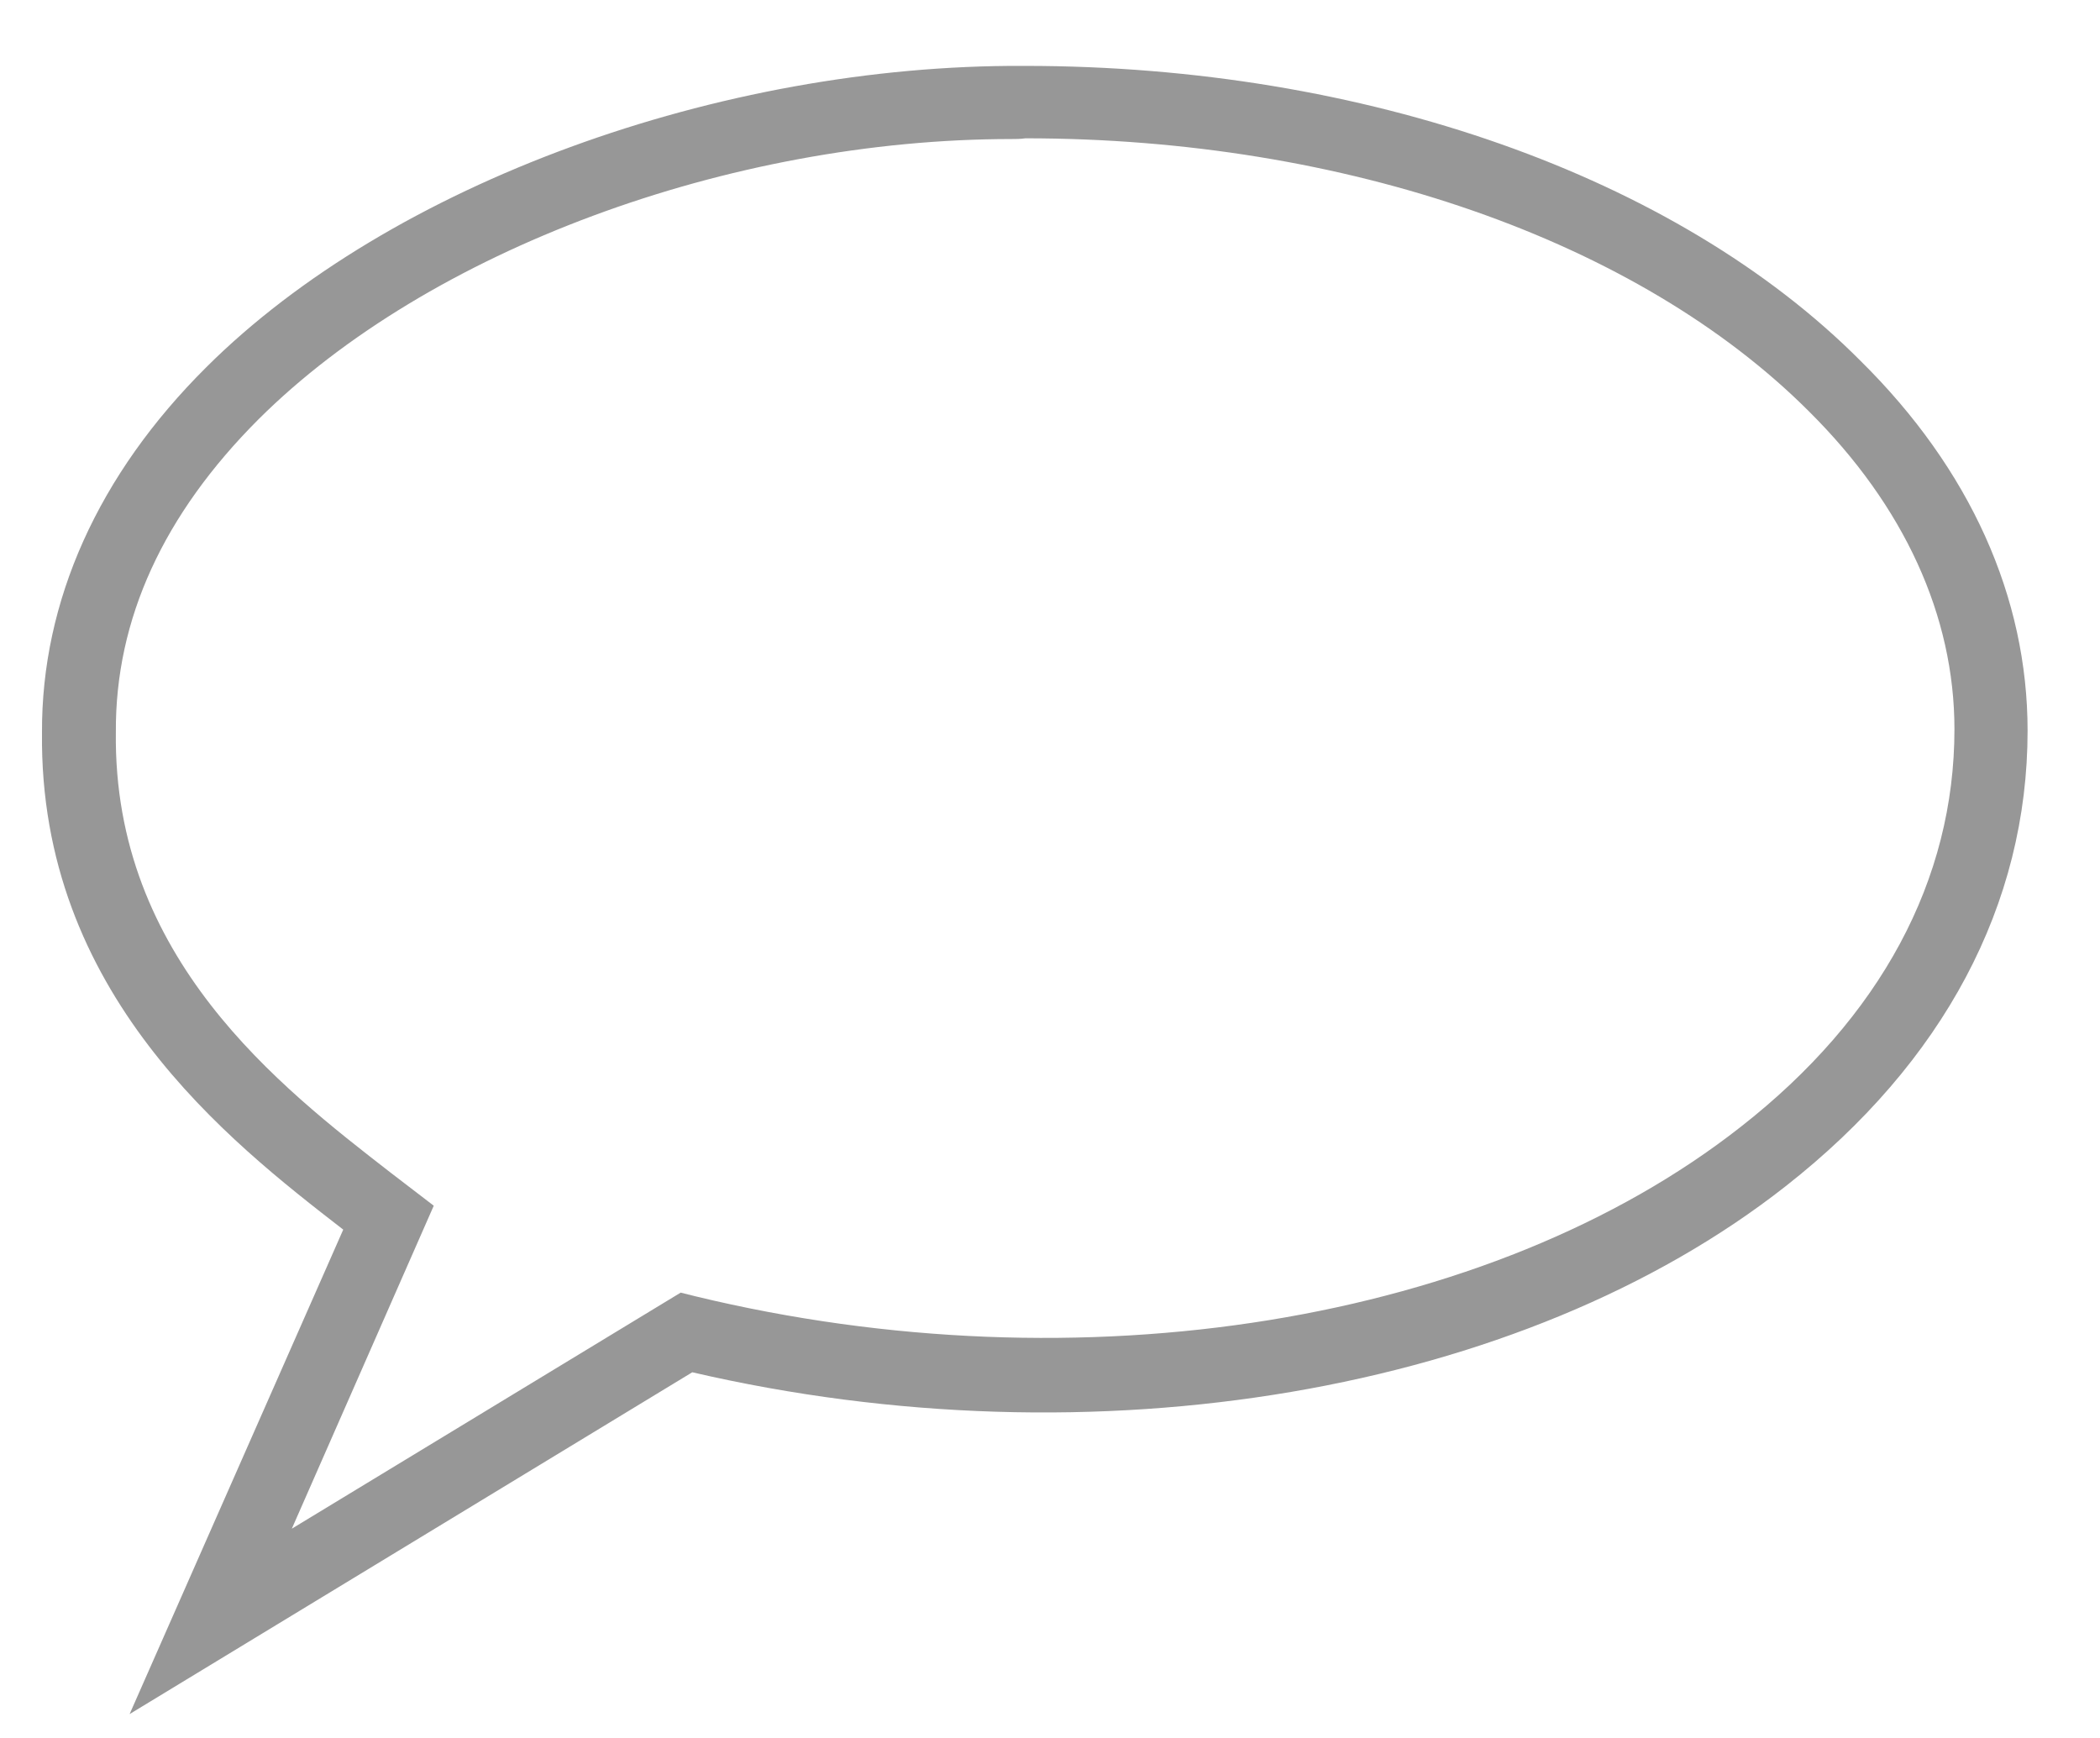 <?xml version="1.0" encoding="utf-8"?>
<!-- Generator: Adobe Illustrator 23.0.1, SVG Export Plug-In . SVG Version: 6.00 Build 0)  -->
<svg version="1.1" id="Ebene_1" xmlns="http://www.w3.org/2000/svg" xmlns:xlink="http://www.w3.org/1999/xlink" x="0px" y="0px"
	 viewBox="0 0 29 24" style="enable-background:new 0 0 29 24;" xml:space="preserve">
<style type="text/css">
	.st0{fill:#979797;}
</style>
<g>
	<path class="st0" d="M1.79,23.67l2.95-6.69c-1.59-1.23-4.2-3.27-4.16-6.86C0.57,8.3,1.36,6.55,2.85,5.07
		c2.55-2.54,7.1-4.18,11.28-4.16c0.01,0,0.02,0,0.03,0c4.67,0,8.99,1.52,11.53,4.07C27.21,6.48,28,8.25,28,10.09
		c0,2.4-1.16,4.58-3.34,6.29c-3.64,2.86-9.54,3.86-15.1,2.57L1.79,23.67z M13.97,1.92c-3.9,0-8.06,1.54-10.4,3.87
		C2.26,7.1,1.59,8.55,1.6,10.11c-0.04,3.12,2.27,4.9,3.79,6.08l0.6,0.46l-1.96,4.46l5.37-3.26l0.2,0.05
		c5.33,1.29,10.99,0.37,14.44-2.34c1.93-1.51,2.95-3.41,2.95-5.49c0-1.56-0.69-3.08-2.01-4.39c-2.36-2.36-6.4-3.77-10.82-3.77
		C14.09,1.92,14.03,1.92,13.97,1.92z"/>
</g>
</svg>
